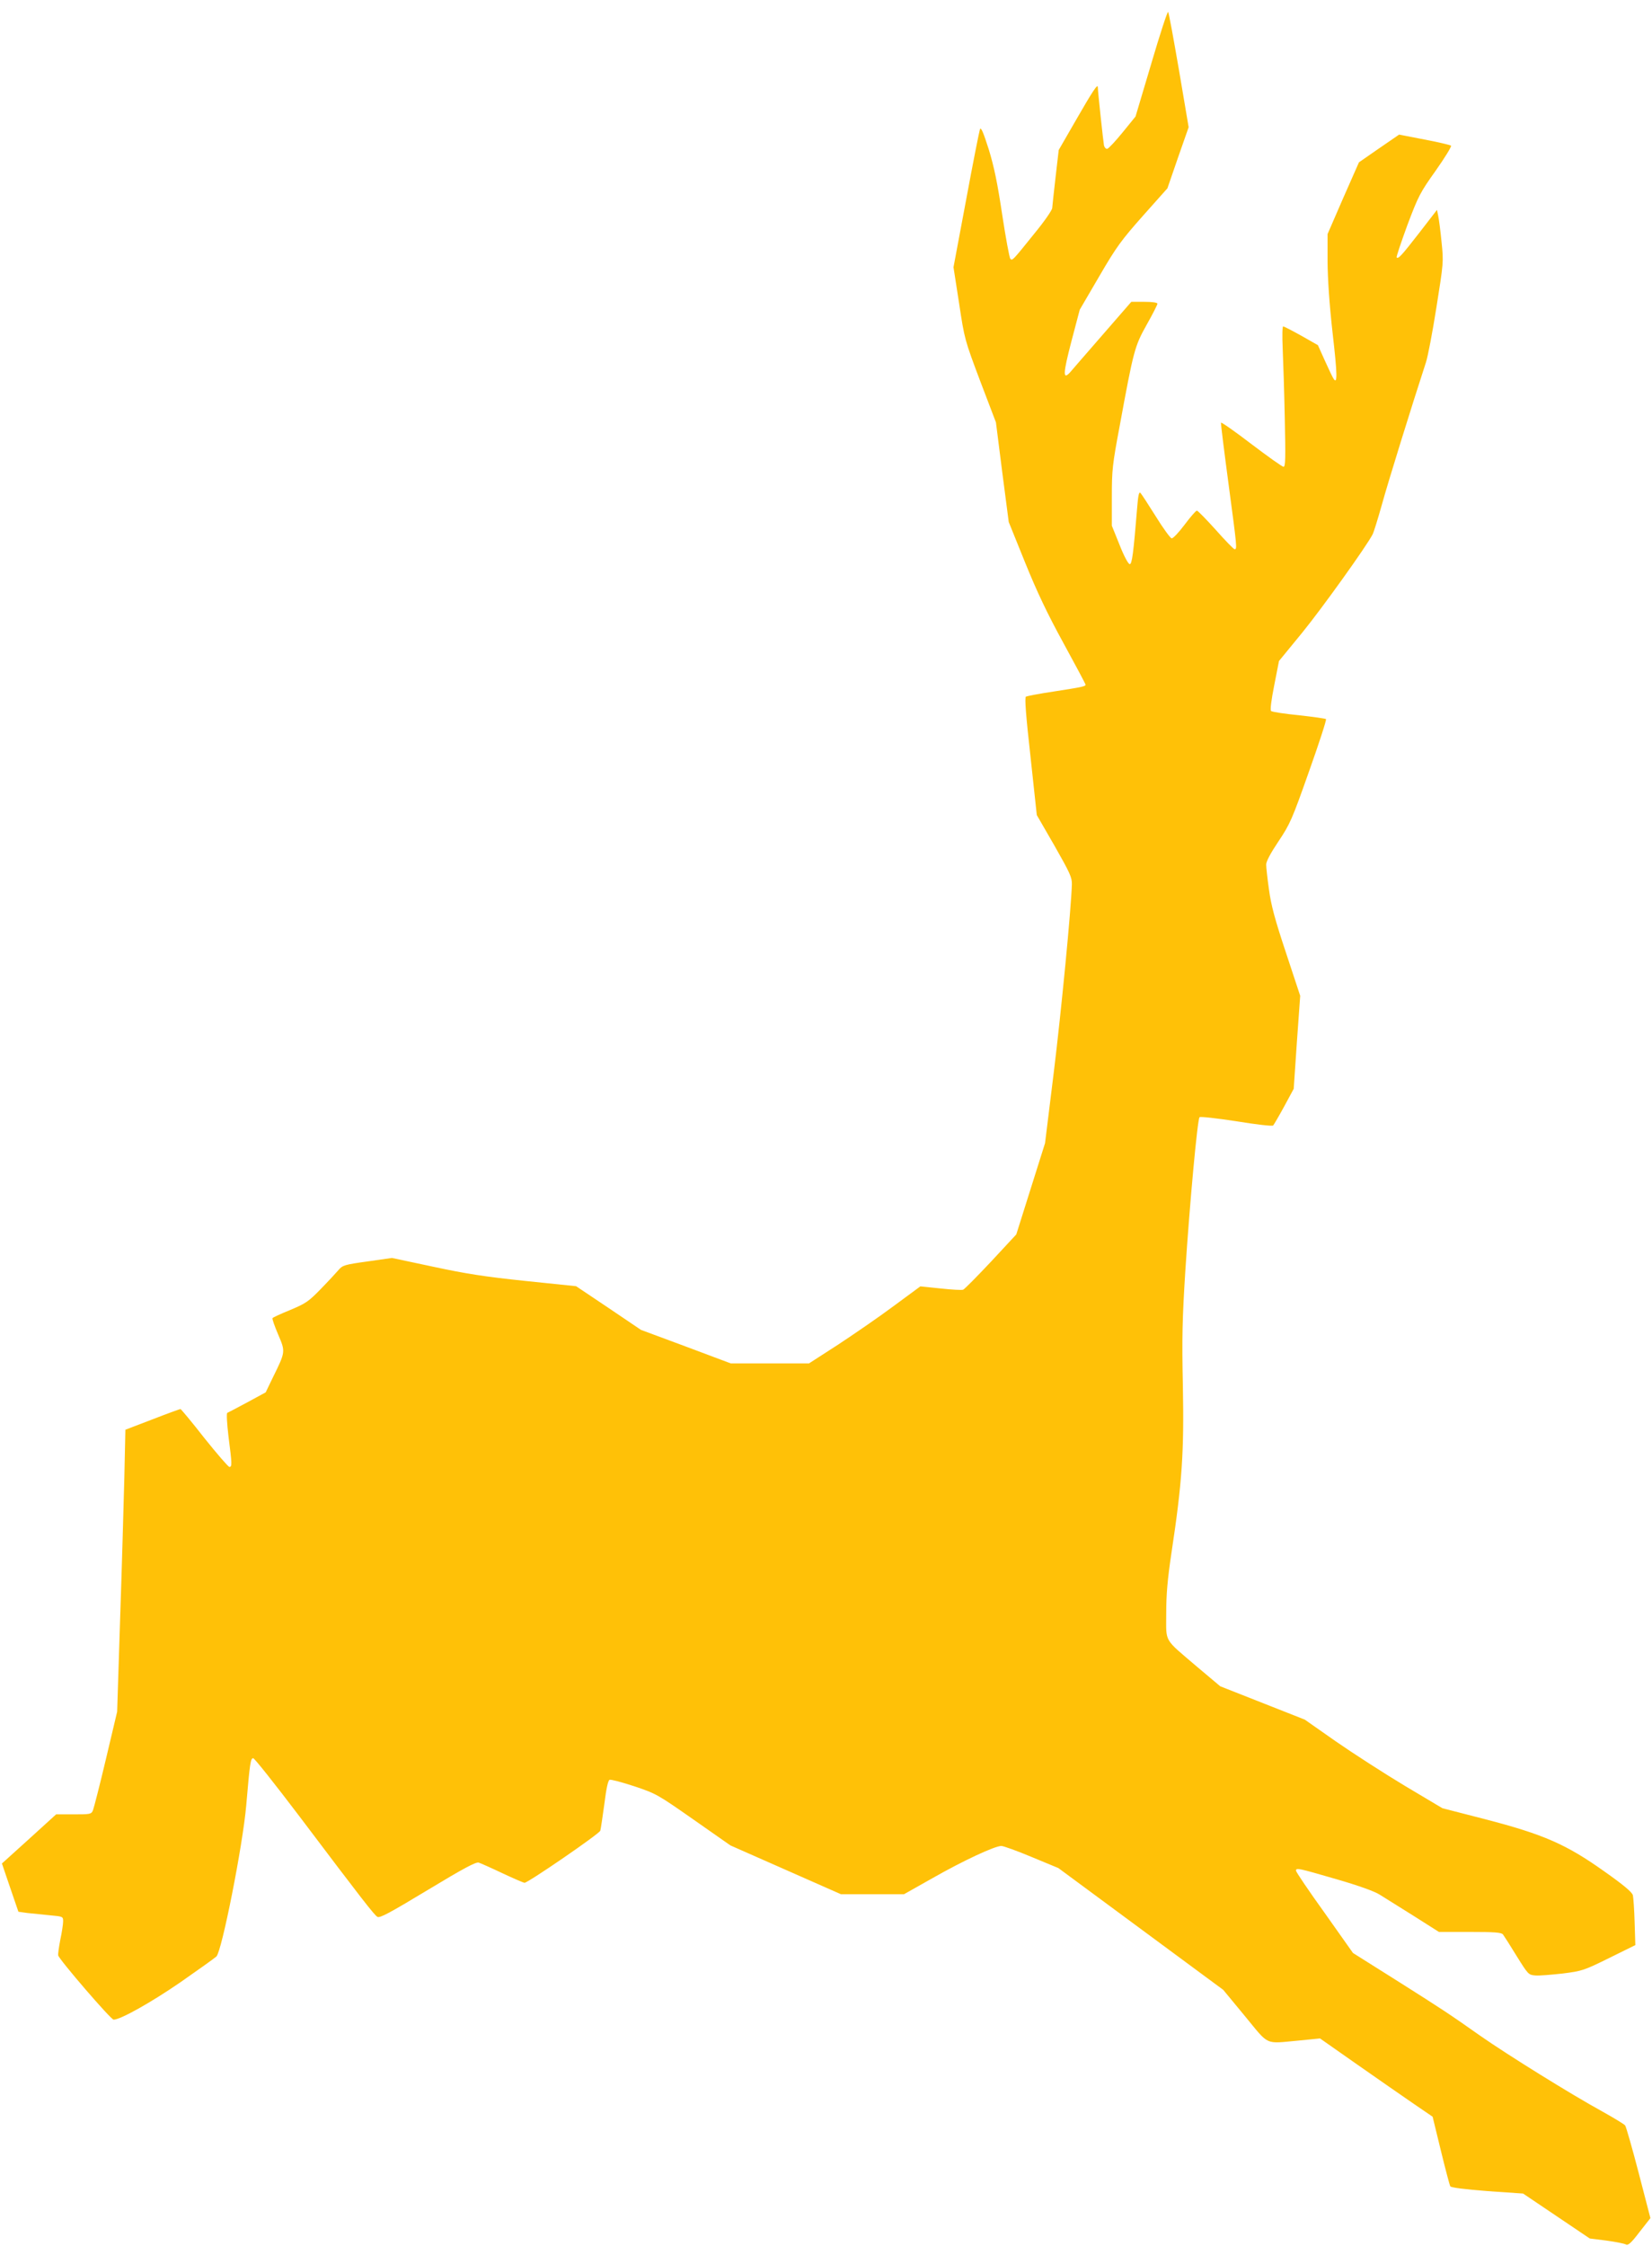 <?xml version="1.0" standalone="no"?>
<!DOCTYPE svg PUBLIC "-//W3C//DTD SVG 20010904//EN"
 "http://www.w3.org/TR/2001/REC-SVG-20010904/DTD/svg10.dtd">
<svg version="1.0" xmlns="http://www.w3.org/2000/svg"
 width="942pt" height="1280pt" viewBox="0 0 942 1280"
 preserveAspectRatio="xMidYMid meet">
<g transform="translate(0,1280) scale(0.1,-0.1)"
fill="#ffc107" stroke="none">
<path d="M6565 12438 l-90 -302 -74 -91 c-40 -49 -79 -91 -87 -93 -7 -2 -16 7
-19 20 -4 21 -35 307 -35 331 0 23 -30 -23 -125 -188 l-98 -170 -18 -155 c-10
-85 -18 -164 -19 -175 0 -12 -45 -77 -101 -145 -124 -154 -126 -157 -138 -145
-5 6 -26 118 -46 250 -27 180 -46 273 -77 374 -31 97 -44 128 -50 115 -4 -11
-40 -192 -79 -403 l-72 -384 32 -206 c31 -205 32 -208 120 -442 l90 -236 36
-284 37 -284 93 -230 c68 -168 127 -292 219 -460 69 -126 126 -233 126 -237 0
-10 -21 -14 -182 -39 -81 -12 -152 -26 -158 -29 -8 -5 0 -109 26 -341 l36
-334 101 -175 c88 -155 100 -180 99 -220 -4 -139 -60 -719 -103 -1070 l-50
-405 -82 -260 -82 -260 -144 -155 c-80 -85 -151 -157 -159 -160 -7 -3 -65 0
-128 7 l-116 12 -152 -112 c-83 -62 -226 -160 -317 -220 l-166 -107 -223 0
-223 0 -256 96 -256 95 -185 125 -185 124 -290 30 c-230 24 -339 41 -525 81
l-235 50 -140 -20 c-130 -18 -142 -22 -164 -48 -13 -15 -58 -64 -101 -108 -71
-73 -86 -83 -174 -120 -54 -22 -100 -43 -102 -47 -3 -4 12 -46 32 -93 42 -99
43 -97 -30 -245 l-41 -85 -105 -57 c-58 -31 -109 -58 -114 -60 -5 -2 -2 -60 7
-135 20 -156 21 -173 5 -173 -7 1 -71 75 -143 165 -71 91 -133 165 -136 165
-3 0 -75 -26 -160 -59 l-154 -59 -6 -273 c-4 -151 -14 -512 -24 -804 l-17
-530 -64 -270 c-35 -148 -69 -280 -74 -292 -9 -22 -15 -23 -110 -23 l-100 0
-154 -140 -155 -140 47 -138 47 -137 50 -7 c28 -3 85 -9 128 -13 76 -7 77 -7
77 -35 0 -15 -7 -62 -16 -104 -8 -42 -14 -82 -12 -90 6 -24 300 -366 316 -366
39 0 215 99 382 214 102 71 193 136 204 146 31 30 150 631 170 860 21 246 25
270 40 270 7 0 126 -150 264 -332 360 -477 425 -560 444 -572 14 -8 68 21 287
153 207 125 275 161 291 156 12 -4 73 -31 136 -61 64 -30 120 -54 125 -54 20
0 428 280 432 297 3 10 13 78 23 151 11 89 21 135 30 139 7 3 71 -14 141 -37
125 -42 132 -46 338 -190 l210 -147 315 -139 315 -139 180 0 180 0 165 93
c174 99 353 182 390 182 11 0 90 -28 173 -63 l152 -63 470 -347 470 -347 124
-150 c141 -171 110 -157 307 -139 l121 12 214 -150 c118 -82 262 -183 321
-223 l107 -73 47 -193 c26 -106 50 -198 54 -204 5 -7 83 -17 211 -27 l204 -14
190 -128 190 -128 95 -12 c52 -7 102 -17 111 -22 13 -7 30 8 78 71 l62 79 -67
258 c-37 142 -72 264 -77 270 -5 7 -63 42 -129 79 -179 98 -544 325 -697 432
-182 128 -209 146 -486 321 l-240 151 -162 229 c-90 125 -163 233 -163 240 0
18 15 14 229 -48 128 -37 220 -70 249 -89 26 -16 112 -70 192 -120 l145 -92
176 0 c142 0 179 -3 189 -14 6 -8 42 -64 78 -123 66 -106 68 -108 107 -111 22
-2 92 4 155 11 111 14 121 17 265 88 l150 74 -4 129 c-2 71 -7 141 -10 155 -5
18 -51 57 -163 136 -218 155 -347 211 -678 297 l-245 63 -215 128 c-118 71
-295 185 -393 253 l-177 124 -241 95 -241 95 -132 111 c-193 165 -176 135
-176 303 0 109 7 193 30 347 61 402 72 574 65 949 -6 281 -3 387 14 658 25
383 69 863 81 875 4 5 99 -6 210 -23 116 -19 205 -29 210 -24 4 5 33 54 63
109 l54 100 18 265 19 265 -81 245 c-63 189 -85 271 -97 360 -9 63 -16 128
-16 143 0 18 25 65 70 132 66 99 77 123 174 398 57 160 101 295 97 299 -3 3
-73 13 -155 22 -82 8 -153 19 -158 24 -6 6 1 62 18 147 l27 138 132 161 c111
136 368 494 402 561 6 11 30 88 53 170 34 124 170 562 251 810 11 33 38 175
60 315 40 252 41 256 29 371 -6 63 -15 130 -19 149 l-7 34 -102 -132 c-101
-130 -119 -149 -128 -139 -3 3 25 85 61 184 63 167 73 186 162 311 52 74 91
137 87 142 -5 4 -73 20 -152 35 l-144 28 -115 -79 -114 -79 -90 -204 -89 -205
0 -155 c1 -103 10 -242 29 -411 27 -234 28 -294 5 -258 -5 7 -27 53 -49 102
l-40 89 -95 54 c-52 29 -99 53 -103 53 -5 0 -6 -55 -3 -122 3 -68 9 -248 12
-400 5 -231 4 -278 -7 -278 -8 0 -90 59 -184 130 -93 71 -171 126 -173 121 -1
-4 18 -160 43 -346 49 -367 50 -375 35 -375 -5 0 -53 49 -107 110 -54 60 -103
110 -108 110 -6 0 -37 -36 -70 -80 -33 -44 -66 -79 -74 -78 -8 2 -49 58 -91
126 -42 67 -81 127 -87 133 -8 8 -13 -14 -18 -77 -22 -270 -30 -329 -43 -329
-8 0 -33 46 -58 110 l-44 109 0 165 c0 152 3 182 45 405 79 430 85 453 154
576 34 60 61 114 61 119 0 7 -29 11 -74 11 l-75 0 -167 -192 c-92 -106 -175
-201 -184 -212 -40 -42 -38 -4 9 177 l48 182 111 190 c99 170 126 206 250 346
l139 156 60 174 61 174 -55 325 c-31 179 -58 328 -62 332 -4 4 -47 -128 -96
-294z"/>
</g>
</svg>
